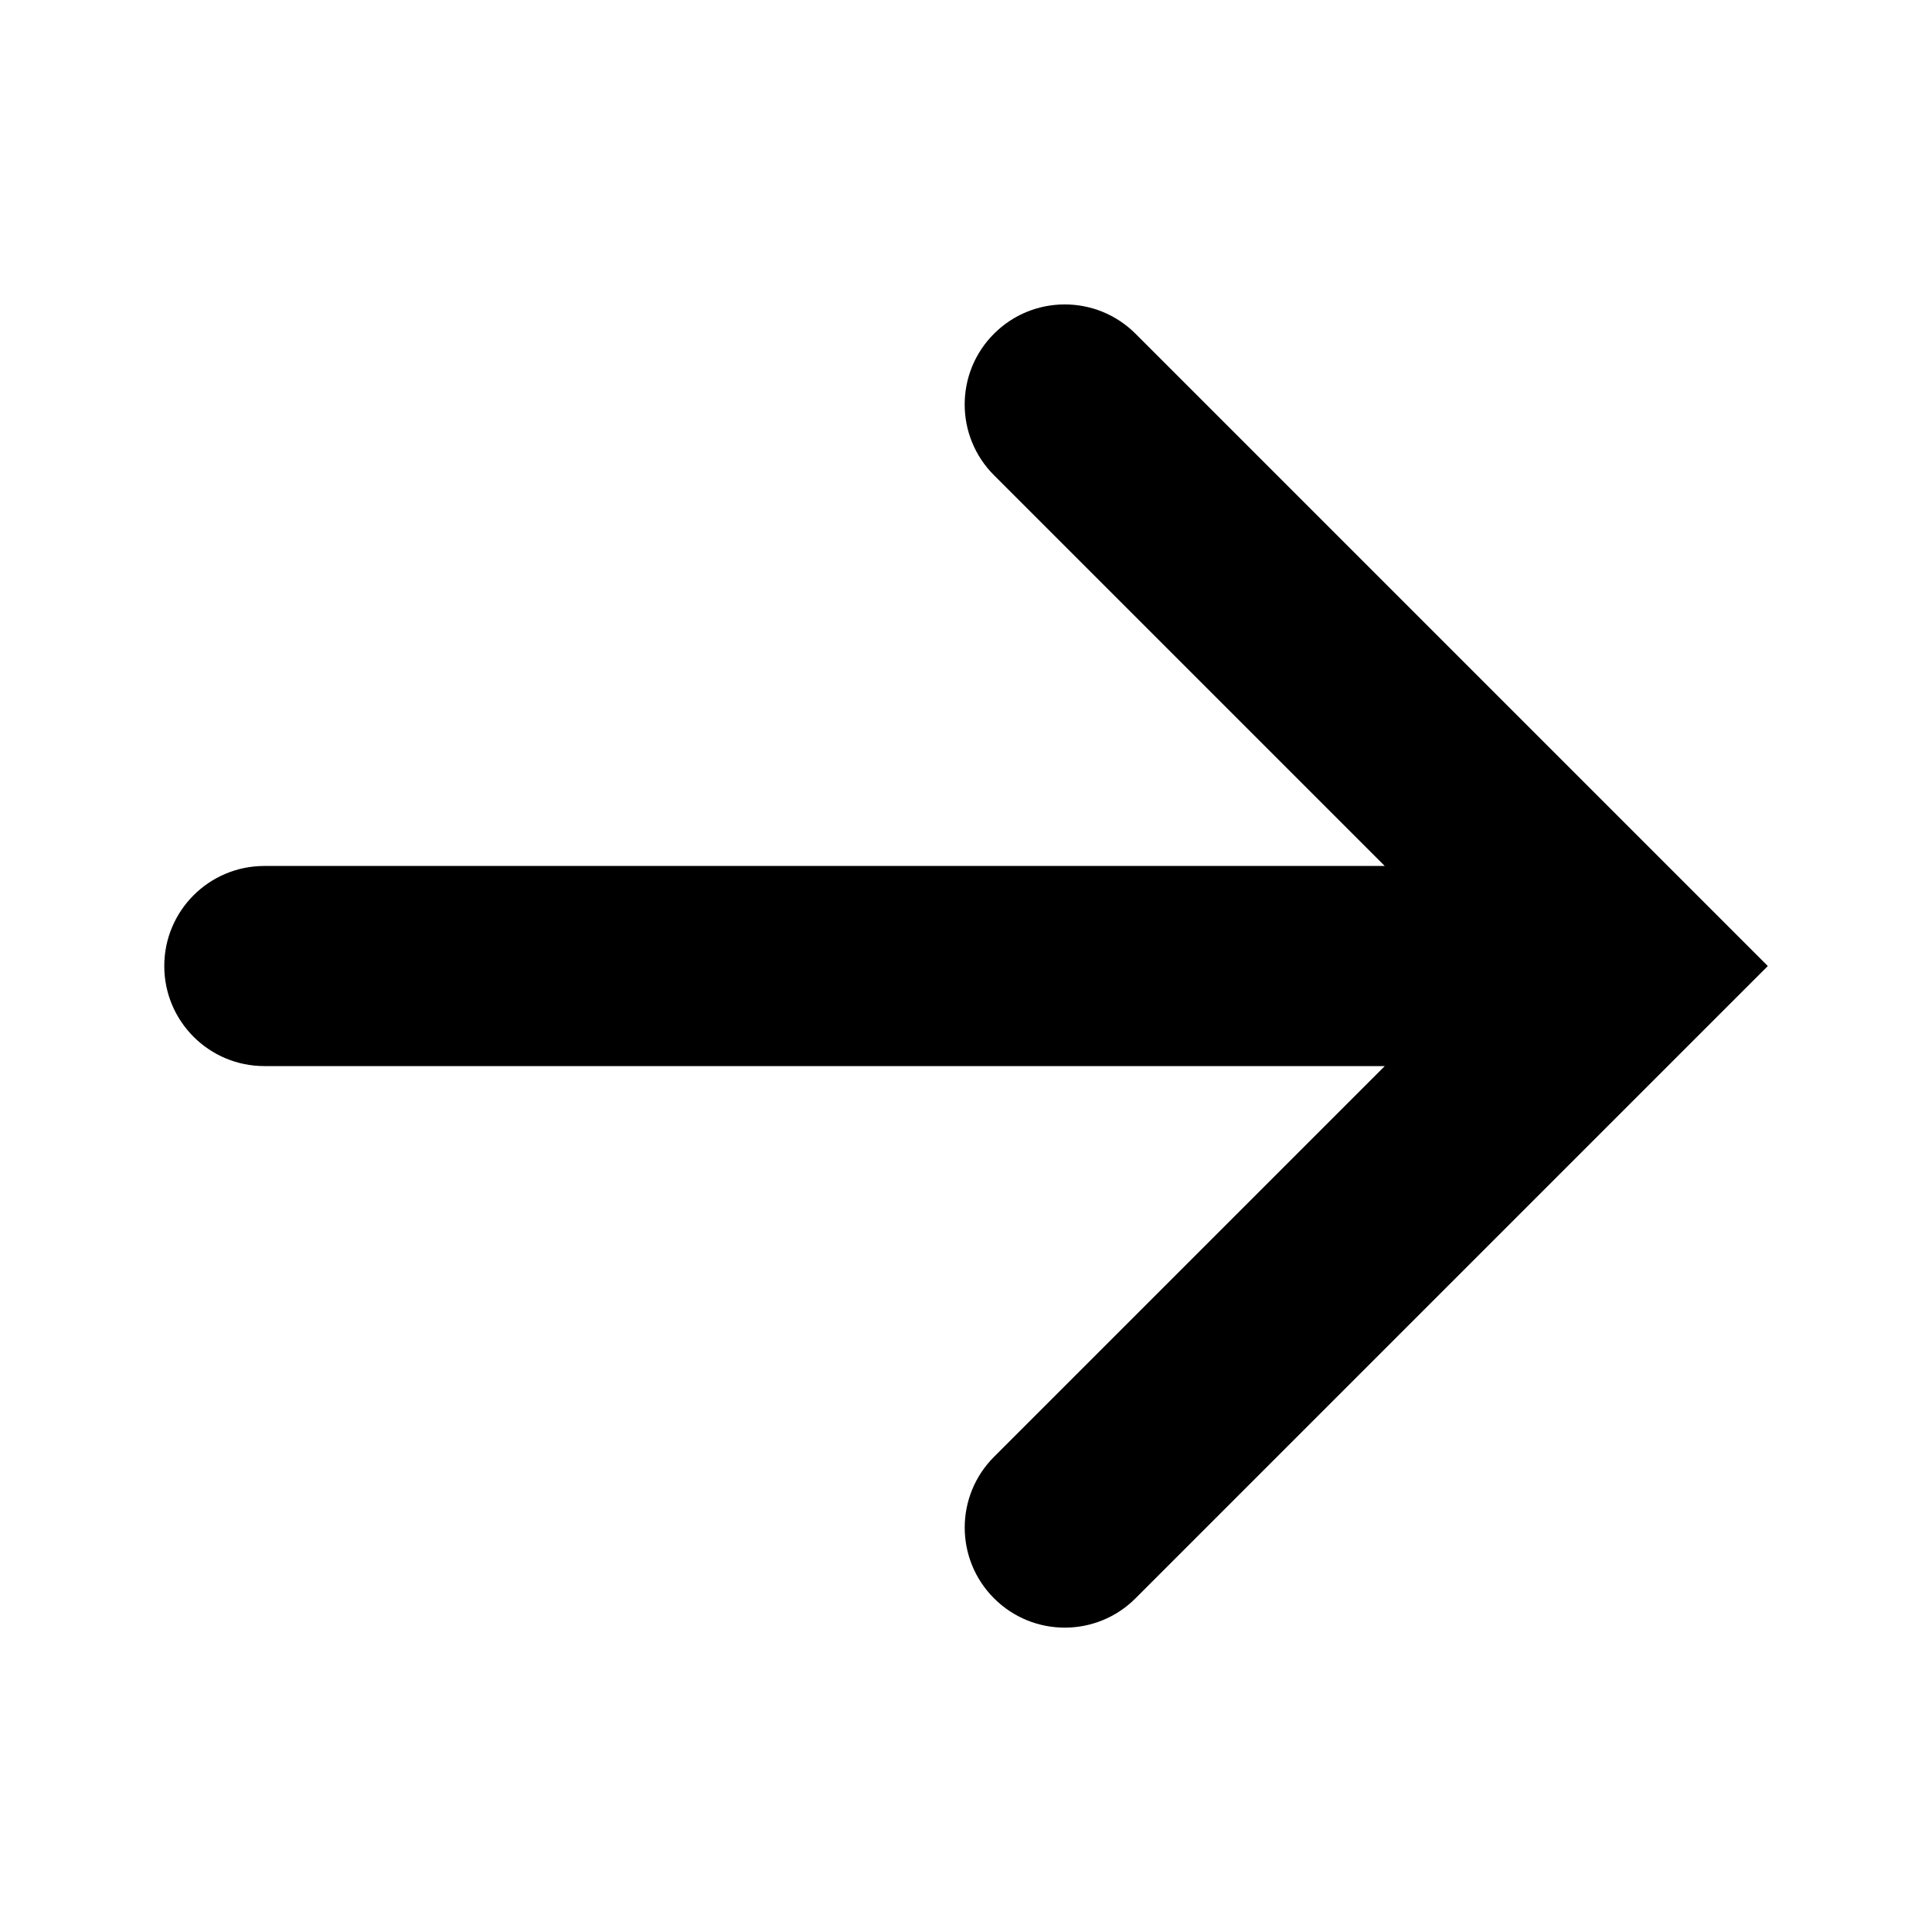 <?xml version="1.0" encoding="UTF-8"?>
<!-- Uploaded to: SVG Repo, www.svgrepo.com, Generator: SVG Repo Mixer Tools -->
<svg fill="#000000" width="800px" height="800px" version="1.1" viewBox="144 144 512 512" xmlns="http://www.w3.org/2000/svg">
 <path d="m593.73 381.25c-0.004-0.004-0.004-0.004 0 0l-148.81-148.81c-10.352-10.352-27.145-10.352-37.5 0-10.359 10.352-10.359 27.145 0 37.5l103.55 103.55h-296.92c-14.645 0-26.516 11.871-26.516 26.516s11.871 26.516 26.516 26.516h296.93l-103.55 103.55c-10.359 10.352-10.359 27.145 0 37.5 5.18 5.18 11.965 7.769 18.746 7.769s13.574-2.59 18.746-7.769l148.81-148.81 18.758-18.75z"/>
</svg>